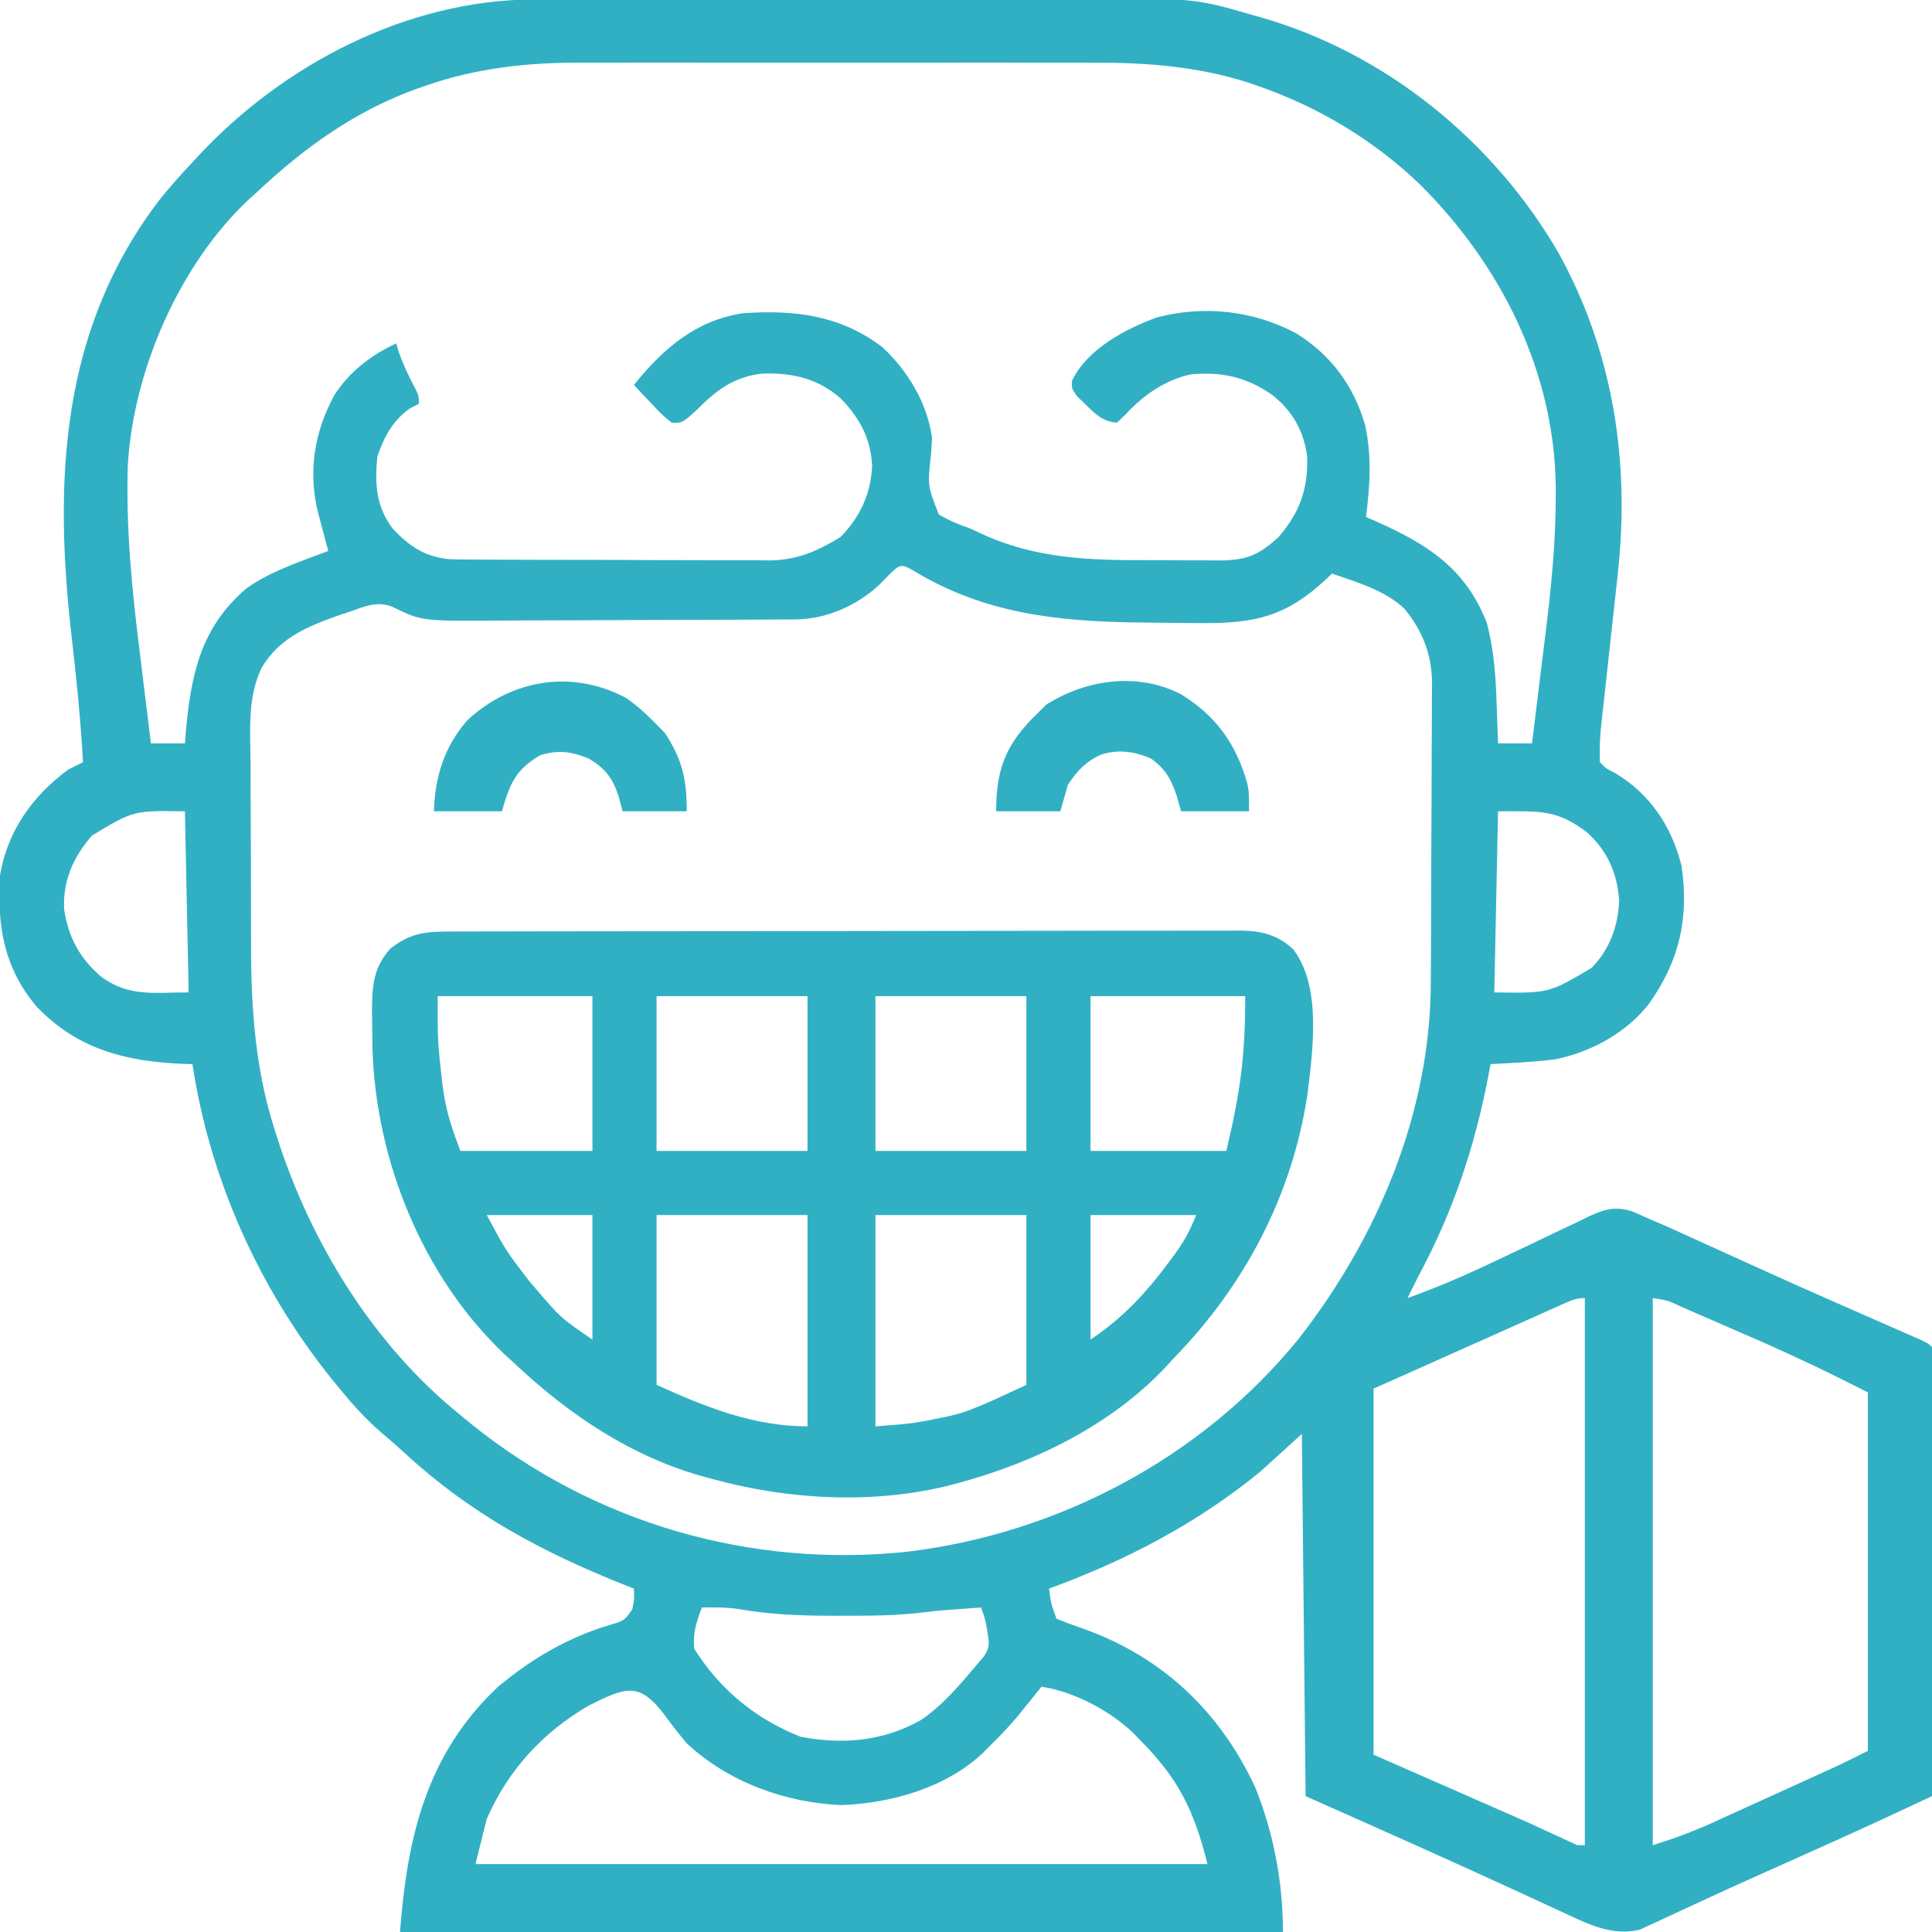 <svg width="512" height="512" viewBox="0 0 512 512" fill="none" xmlns="http://www.w3.org/2000/svg">
<g clip-path="url(#clip0_41_3152)">
<path d="M141.465 -0.147C142.184 -0.151 142.902 -0.155 143.643 -0.158C146.034 -0.169 148.426 -0.173 150.817 -0.177C152.539 -0.183 154.262 -0.19 155.984 -0.197C161.629 -0.218 167.273 -0.228 172.918 -0.238C174.87 -0.242 176.822 -0.246 178.774 -0.251C187.954 -0.27 197.135 -0.284 206.315 -0.292C216.866 -0.302 227.416 -0.328 237.966 -0.369C246.149 -0.399 254.332 -0.414 262.515 -0.417C267.388 -0.419 272.261 -0.428 277.134 -0.453C316.068 -0.646 316.068 -0.646 332 4C332.686 4.194 333.373 4.389 334.08 4.589C367.273 14.036 396.134 37.601 413.249 67.423C427.671 93.76 432.019 122.826 428.687 152.43C428.554 153.664 428.421 154.898 428.284 156.169C427.862 160.072 427.432 163.973 427 167.875C426.569 171.798 426.141 175.722 425.716 179.645C425.452 182.076 425.186 184.507 424.915 186.937C424.735 188.59 424.735 188.59 424.551 190.277C424.444 191.24 424.338 192.203 424.228 193.195C423.987 196.161 423.846 199.026 424 202C425.699 203.734 425.699 203.734 428.062 204.875C437.358 210.522 442.919 218.86 445.617 229.414C447.667 243.264 445.062 254.671 437 266C431.087 273.657 421.795 278.707 412.355 280.699C406.598 281.434 400.794 281.713 395 282C394.792 283.128 394.585 284.256 394.371 285.418C390.779 304.102 384.996 321.239 376 338C374.996 339.998 373.996 341.998 373 344C380.945 341.188 388.539 337.872 396.141 334.25C397.971 333.386 399.802 332.523 401.633 331.66C404.46 330.327 407.281 328.985 410.091 327.617C412.845 326.279 415.615 324.981 418.391 323.687C419.222 323.272 420.054 322.857 420.91 322.429C425.2 320.47 427.992 319.577 432.573 321.038C434.063 321.661 435.539 322.315 437 323C438.033 323.435 438.033 323.435 439.086 323.878C441.22 324.783 443.327 325.736 445.434 326.703C446.217 327.058 447.001 327.413 447.809 327.779C450.354 328.932 452.896 330.091 455.437 331.25C459.009 332.871 462.583 334.488 466.156 336.105C467.057 336.514 467.958 336.922 468.886 337.342C479.503 342.145 490.174 346.826 500.851 351.491C502.191 352.079 503.531 352.666 504.871 353.254C506.036 353.762 507.2 354.271 508.4 354.795C511 356 511 356 512 357C512.096 358.544 512.122 360.091 512.12 361.638C512.122 362.641 512.123 363.643 512.124 364.676C512.121 365.785 512.117 366.895 512.114 368.037C512.114 369.198 512.114 370.359 512.114 371.555C512.113 375.413 512.105 379.271 512.098 383.129C512.096 385.795 512.094 388.462 512.093 391.129C512.09 397.443 512.082 403.758 512.072 410.073C512.061 417.26 512.055 424.447 512.05 431.634C512.04 446.423 512.022 461.211 512 476C503.907 479.788 495.815 483.572 487.664 487.234C486.864 487.595 486.065 487.955 485.241 488.327C480.934 490.266 476.625 492.199 472.314 494.128C471.436 494.521 470.558 494.915 469.653 495.32C467.899 496.105 466.145 496.89 464.391 497.675C459.893 499.69 455.406 501.726 450.938 503.806C449.184 504.621 447.427 505.427 445.669 506.233C443.626 507.171 441.59 508.122 439.561 509.091C438.664 509.498 437.768 509.905 436.844 510.324C436.093 510.676 435.342 511.027 434.568 511.389C427.579 513.051 421.499 510.231 415.297 507.309C414.461 506.926 413.626 506.544 412.765 506.15C410.088 504.923 407.419 503.681 404.75 502.437C385.248 493.434 365.634 484.726 346 476C345.67 444.32 345.34 412.64 345 380C341.37 383.3 337.74 386.6 334 390C317.206 403.747 298.319 413.58 278 421C278.567 425.13 278.567 425.13 280 429C282.47 429.987 284.925 430.885 287.438 431.75C308.176 439.254 323.17 453.523 332.535 473.398C337.5 485.605 340 498.841 340 512C262.78 512 185.56 512 106 512C107.929 486.923 112.935 464.91 132 447C141.065 439.45 150.691 433.814 162.062 430.5C165.472 429.45 165.472 429.45 167.562 426.5C168.086 423.93 168.086 423.93 168 421C167.043 420.624 167.043 420.624 166.067 420.241C143.945 411.481 124.886 401.348 107.309 385.121C105.185 383.17 103.013 381.3 100.813 379.437C96.806 375.926 93.362 372.127 90 368C88.84 366.579 88.84 366.579 87.656 365.129C68.552 341.256 55.555 312.272 51 282C50.068 281.974 49.136 281.948 48.176 281.922C33.111 281.252 20.471 277.993 9.75 266.812C0.937 256.417 -0.783 245.24 5.00679e-06 232C1.941 220.27 8.567 210.998 18 204C19.325 203.317 20.657 202.648 22 202C21.377 190.905 20.283 179.911 19 168.875C14.196 127.367 15.96 87.016 42.629 52.5C45.288 49.21 48.11 46.088 51 43C51.504 42.454 52.008 41.907 52.527 41.344C75.081 17.097 107.854 -0.035 141.465 -0.147ZM112.875 22.688C111.768 23.068 111.768 23.068 110.638 23.456C94.237 29.323 80.621 39.119 68 51C67.397 51.539 66.793 52.078 66.172 52.633C47.543 69.956 35.26 98.316 33.862 123.483C33.373 140.011 34.941 156.123 37 172.5C37.29 174.896 37.579 177.292 37.867 179.687C38.563 185.46 39.277 191.231 40 197C42.97 197 45.94 197 49 197C49.098 195.828 49.196 194.656 49.297 193.449C50.672 178.43 53.351 166.093 65.375 155.875C71.809 151.312 79.686 148.809 87 146C86.711 144.938 86.422 143.876 86.125 142.781C85.749 141.354 85.374 139.927 85 138.5C84.809 137.804 84.618 137.108 84.422 136.391C81.57 125.391 83.148 114.683 88.625 104.688C92.658 98.427 98.306 94.15 105 91C105.248 91.825 105.495 92.65 105.75 93.5C106.981 96.947 108.483 100.041 110.195 103.266C111 105 111 105 111 107C110.278 107.371 109.556 107.743 108.813 108.125C104.223 111.185 101.726 115.822 100 121C99.296 128.143 99.618 134.127 104 140C108.252 144.623 112.58 147.582 119.022 148.191C121.405 148.274 123.782 148.293 126.167 148.291C127.07 148.297 127.974 148.304 128.904 148.311C131.88 148.33 134.856 148.334 137.832 148.336C139.909 148.342 141.987 148.349 144.064 148.356C148.416 148.368 152.768 148.372 157.119 148.371C162.681 148.37 168.242 148.398 173.803 148.432C178.094 148.454 182.384 148.458 186.675 148.457C188.724 148.46 190.774 148.469 192.823 148.484C195.697 148.504 198.57 148.498 201.445 148.486C202.282 148.497 203.119 148.508 203.982 148.52C211.195 148.444 216.659 146.05 222.75 142.312C227.952 136.966 230.755 130.946 231.125 123.477C230.759 116.223 227.911 110.935 222.941 105.727C216.835 100.296 210.085 98.763 202 99C194.192 99.912 189.674 103.556 184.227 109.039C180.739 112.11 180.739 112.11 178 112C175.422 109.91 175.422 109.91 172.75 107.062C171.858 106.125 170.966 105.188 170.047 104.223C169.034 103.122 169.034 103.122 168 102C175.706 92.459 184.38 84.835 197 83C210.538 82.087 222.628 83.497 233.777 91.945C240.556 98.212 245.728 106.781 247 116C246.941 117.406 246.854 118.811 246.746 120.215C245.801 128.746 245.801 128.746 248.801 136.336C251.475 137.948 254.05 138.983 257 140C257.938 140.441 258.877 140.882 259.844 141.336C274.288 148.053 288.597 148.509 304.234 148.446C307.521 148.437 310.807 148.467 314.094 148.498C316.198 148.5 318.302 148.499 320.406 148.496C321.381 148.507 322.356 148.519 323.361 148.53C330.37 148.458 333.612 147.1 338.793 142.359C344.491 135.784 346.698 129.563 346.406 120.809C345.416 113.964 342.4 108.717 336.938 104.5C330.238 99.936 323.966 98.519 315.82 99.176C308.93 100.545 302.865 104.801 298.188 109.938C297.105 110.958 297.105 110.958 296 112C292.25 111.733 290.287 109.749 287.688 107.188C286.97 106.5 286.251 105.813 285.512 105.105C284 103 284 103 284.086 100.949C288.014 92.573 298.242 87.153 306.563 84.125C319.031 80.846 332.212 82.279 343.523 88.356C352.71 94.048 358.717 102.179 361.754 112.582C363.57 120.851 363.082 128.655 362 137C362.834 137.364 363.668 137.727 364.527 138.102C378.305 144.256 388.303 150.519 394 165C395.919 172.137 396.389 179.268 396.625 186.625C396.664 187.629 396.702 188.633 396.742 189.668C396.835 192.112 396.919 194.556 397 197C399.97 197 402.94 197 406 197C406.873 190.036 407.727 183.07 408.563 176.102C408.849 173.743 409.14 171.385 409.437 169.027C410.988 156.661 412.268 144.413 412.289 131.937C412.291 130.987 412.294 130.037 412.296 129.057C411.941 98.326 397.638 69.989 376.094 48.675C363.834 36.97 349.129 28.199 333.125 22.688C332.467 22.457 331.81 22.227 331.132 21.989C317.666 17.645 303.958 16.552 289.918 16.612C288.288 16.608 286.658 16.602 285.028 16.596C280.656 16.582 276.284 16.587 271.912 16.597C267.302 16.605 262.693 16.598 258.083 16.593C250.346 16.587 242.61 16.595 234.874 16.609C225.973 16.625 217.073 16.62 208.172 16.603C200.483 16.59 192.795 16.588 185.106 16.596C180.534 16.6 175.962 16.601 171.391 16.591C167.089 16.582 162.789 16.589 158.487 16.606C156.924 16.61 155.36 16.609 153.797 16.602C139.879 16.548 126.092 18.059 112.875 22.688ZM235.688 152.25C234.357 153.611 234.357 153.611 233 155C226.937 160.558 218.989 164.099 210.721 164.147C209.873 164.154 209.025 164.161 208.151 164.169C207.229 164.172 206.307 164.174 205.357 164.177C204.379 164.184 203.402 164.19 202.394 164.197C199.157 164.217 195.921 164.228 192.684 164.238C191.576 164.242 190.468 164.246 189.326 164.251C183.459 164.271 177.591 164.286 171.723 164.295C165.68 164.306 159.637 164.341 153.594 164.38C148.933 164.407 144.272 164.415 139.61 164.418C137.384 164.423 135.157 164.435 132.931 164.453C111.778 164.619 111.778 164.619 104.016 160.817C100.131 159.243 96.771 160.623 93 162C91.432 162.52 91.432 162.52 89.832 163.051C81.465 166.007 73.943 169.078 69.318 177.014C65.548 184.913 66.322 193.531 66.406 202.086C66.408 203.952 66.408 205.818 66.406 207.684C66.408 211.589 66.426 215.494 66.458 219.399C66.497 224.345 66.502 229.29 66.495 234.236C66.491 238.092 66.504 241.948 66.521 245.804C66.528 247.624 66.531 249.444 66.53 251.264C66.542 267.422 67.746 283.78 72.75 299.25C73.135 300.479 73.135 300.479 73.528 301.733C82.534 329.652 99.019 356.454 122 375C123.381 376.137 123.381 376.137 124.789 377.297C157.36 403.591 198.807 415.616 240.376 411.226C280.362 406.442 318.404 386.383 344 355C365.065 328.071 379.068 294.925 379.177 260.422C379.184 259.499 379.19 258.576 379.197 257.625C379.216 254.595 379.228 251.565 379.238 248.535C379.242 247.495 379.246 246.454 379.251 245.382C379.271 239.88 379.286 234.378 379.295 228.875C379.306 223.208 379.341 217.542 379.38 211.875C379.407 207.501 379.415 203.126 379.418 198.752C379.423 196.663 379.435 194.574 379.454 192.486C379.478 189.559 379.477 186.634 379.47 183.707C379.483 182.855 379.496 182.002 379.509 181.123C379.443 173.463 377.044 167.249 372.188 161.312C366.951 156.376 359.668 154.343 353 152C352.443 152.531 351.886 153.062 351.313 153.609C340.873 163.273 332.839 165.19 318.813 165.125C317.178 165.118 317.178 165.118 315.51 165.11C312.006 165.085 308.503 165.045 305 165C303.251 164.981 303.251 164.981 301.466 164.962C280.096 164.671 260.793 162.576 242.172 151.285C238.865 149.328 238.499 149.514 235.688 152.25ZM24.383 221.43C19.443 227.039 16.595 233.482 17 241C18.125 248.525 21.198 254.073 27 259C34.394 264.203 40.566 263 50 263C49.67 247.16 49.34 231.32 49 215C35.354 214.797 35.354 214.797 24.383 221.43ZM397 215C396.67 230.84 396.34 246.68 396 263C410.493 263.217 410.493 263.217 421.84 256.461C426.596 251.554 428.824 245.435 429.094 238.641C428.599 231.47 426.015 225.548 420.687 220.687C412.584 214.427 408.108 215 397 215ZM413.785 345.772C412.913 346.16 412.041 346.547 411.143 346.947C410.198 347.372 409.252 347.797 408.277 348.234C407.303 348.669 406.328 349.103 405.324 349.551C402.194 350.947 399.066 352.348 395.938 353.75C393.855 354.68 391.772 355.61 389.689 356.539C385.051 358.609 380.413 360.683 375.777 362.76C371.854 364.512 367.926 366.255 364 368C364 400.01 364 432.02 364 465C377.53 470.94 391.06 476.88 405 483C409.29 484.98 413.58 486.96 418 489C418.66 489 419.32 489 420 489C420 441.15 420 393.3 420 344C417.513 344 416.059 344.756 413.785 345.772ZM438 344C438 391.85 438 439.7 438 489C445.035 486.708 445.035 486.709 451.782 483.963C452.603 483.592 453.424 483.222 454.269 482.84C455.123 482.449 455.976 482.059 456.855 481.656C458.213 481.041 458.213 481.041 459.599 480.413C461.498 479.551 463.396 478.687 465.294 477.821C468.188 476.5 471.085 475.185 473.982 473.871C475.836 473.029 477.69 472.187 479.543 471.344C480.402 470.953 481.262 470.562 482.148 470.16C483.365 469.604 483.365 469.604 484.606 469.037C485.665 468.554 485.665 468.554 486.745 468.062C489.519 466.756 492.257 465.372 495 464C495 432.65 495 401.3 495 369C482.088 362.501 482.088 362.501 468.977 356.5C468.138 356.134 467.3 355.768 466.436 355.391C464.705 354.636 462.973 353.884 461.24 353.133C458.577 351.979 455.917 350.816 453.258 349.652C451.56 348.914 449.862 348.175 448.164 347.437C447.371 347.091 446.579 346.744 445.762 346.387C442.019 344.63 442.019 344.63 438 344ZM186 426C184.577 429.824 183.515 432.921 184 437C190.986 447.964 200.22 455.488 212.125 460.25C223.375 462.427 234.153 461.444 244.207 455.75C249.973 451.747 254.521 446.353 259 441C259.587 440.323 260.173 439.646 260.777 438.949C262.247 436.607 262.226 435.622 261.75 432.937C261.642 432.266 261.533 431.594 261.422 430.902C260.989 428.794 260.989 428.794 260 426C258.021 426.144 256.042 426.29 254.062 426.437C252.96 426.519 251.858 426.6 250.723 426.684C248.834 426.844 246.944 427.007 245.064 427.252C237.844 428.19 230.648 428.191 223.375 428.187C222.709 428.188 222.043 428.189 221.357 428.19C212.737 428.189 204.409 427.954 195.91 426.437C192.576 425.936 189.367 425.933 186 426ZM156 452C143.768 459.162 134.718 469.025 129 482C127.515 487.94 127.515 487.94 126 494C190.02 494 254.04 494 320 494C316.424 479.695 312.283 471.319 302 461C301.188 460.153 301.188 460.153 300.359 459.289C294.128 453.341 284.514 448.237 276 447C275.112 448.104 275.112 448.104 274.207 449.23C273.022 450.694 273.022 450.694 271.813 452.187C271.035 453.15 270.258 454.113 269.457 455.105C267.092 457.892 264.62 460.453 262 463C261.484 463.525 260.969 464.049 260.438 464.59C250.603 473.809 236.237 477.855 223 478.375C208.107 477.744 192.985 472.257 182 462C179.997 459.66 178.147 457.223 176.312 454.75C169.413 445.45 165.859 447.131 156 452Z" fill="#31B0C4"/>
<path d="M119.824 246.86C120.737 246.857 121.65 246.854 122.591 246.851C125.663 246.842 128.736 246.84 131.808 246.839C134.005 246.834 136.203 246.829 138.401 246.824C144.38 246.811 150.359 246.804 156.339 246.8C160.072 246.797 163.806 246.793 167.54 246.788C179.216 246.775 190.892 246.765 202.568 246.761C203.912 246.761 205.256 246.76 206.6 246.76C207.6 246.759 207.6 246.759 208.62 246.759C219.421 246.755 230.223 246.738 241.024 246.714C252.114 246.691 263.204 246.678 274.294 246.677C280.521 246.676 286.747 246.67 292.973 246.652C298.83 246.636 304.686 246.634 310.542 246.642C312.693 246.643 314.843 246.639 316.993 246.629C319.927 246.616 322.861 246.622 325.795 246.633C327.073 246.62 327.073 246.62 328.377 246.608C334.013 246.655 338.32 247.556 342.645 251.5C350.275 261.3 347.93 278.086 346.504 289.938C342.463 316.783 329.852 340.697 311 360C310.345 360.717 309.69 361.433 309.016 362.172C294.559 377.617 274.181 387.563 254 393C253.342 393.178 252.683 393.356 252.005 393.539C231.696 398.706 209.075 397.514 189 392C187.999 391.735 187.999 391.735 186.978 391.465C167.323 386.118 150.672 374.859 136 361C135.25 360.314 134.5 359.628 133.727 358.922C112.115 338.448 99.727 307.877 98.723 278.375C98.68 276.021 98.647 273.667 98.625 271.312C98.611 270.189 98.597 269.065 98.582 267.907C98.621 261.362 98.894 256.406 103.5 251.355C109 247.073 113.061 246.853 119.824 246.86ZM116 264C115.959 276.091 115.959 276.091 117.312 287.875C117.43 288.651 117.548 289.427 117.67 290.227C118.557 295.647 119.979 299.609 122 305C133.55 305 145.1 305 157 305C157 291.47 157 277.94 157 264C143.47 264 129.94 264 116 264ZM174 264C174 277.53 174 291.06 174 305C187.2 305 200.4 305 214 305C214 291.47 214 277.94 214 264C200.8 264 187.6 264 174 264ZM232 264C232 277.53 232 291.06 232 305C245.2 305 258.4 305 272 305C272 291.47 272 277.94 272 264C258.8 264 245.6 264 232 264ZM289 264C289 277.53 289 291.06 289 305C300.88 305 312.76 305 325 305C328.728 289.157 330 279.958 330 264C316.47 264 302.94 264 289 264ZM129 322C134.093 331.496 134.093 331.496 140.438 339.75C140.912 340.294 141.386 340.839 141.875 341.4C148.585 349.249 148.585 349.249 157 355C157 344.11 157 333.22 157 322C147.76 322 138.52 322 129 322ZM174 322C174 336.85 174 351.7 174 367C186.912 372.869 199.674 378 214 378C214 359.52 214 341.04 214 322C200.8 322 187.6 322 174 322ZM232 322C232 340.48 232 358.96 232 378C241.977 377.254 241.977 377.254 251.438 375.312C253.137 374.874 253.137 374.874 254.871 374.426C260.753 372.395 266.35 369.608 272 367C272 352.15 272 337.3 272 322C258.8 322 245.6 322 232 322ZM289 322C289 332.89 289 343.78 289 355C297.628 349.248 303.816 342.536 309.938 334.25C310.647 333.293 310.647 333.293 311.37 332.317C313.889 328.825 315.348 326.129 317 322C307.76 322 298.52 322 289 322Z" fill="#31B0C4"/>
<path d="M313 184C322.316 189.739 327.584 197.192 330.555 207.641C331 210 331 210 331 215C325.06 215 319.12 215 313 215C312.412 212.927 312.412 212.927 311.812 210.812C310.315 206.423 308.863 203.771 305 201C300.471 199.121 296.471 198.501 291.75 200C287.721 201.83 285.433 204.279 283 208C282.34 210.31 281.68 212.62 281 215C275.39 215 269.78 215 264 215C264 204.605 266.117 198.203 273.293 190.68C273.856 190.125 274.42 189.571 275 189C276.114 187.886 276.114 187.886 277.25 186.75C287.834 180.015 301.582 178.091 313 184Z" fill="#31B0C4"/>
<path d="M166 185C168.951 187.097 171.494 189.393 174 192C175.114 193.145 175.114 193.145 176.25 194.313C180.815 201.322 182 206.513 182 215C176.39 215 170.78 215 165 215C164.629 213.618 164.257 212.236 163.875 210.813C162.251 206.029 160.404 203.691 156 201C151.291 199.139 148.093 198.678 143.188 200.125C136.503 204.057 135.137 207.735 133 215C127.06 215 121.12 215 115 215C115.271 205.771 117.729 197.905 123.895 190.824C135.655 179.992 151.617 177.338 166 185Z" fill="#31B0C4"/>
</g>
<defs>
<clipPath id="clip0_41_3152">
<rect width="512" height="512" fill="white"/>
</clipPath>
</defs>
</svg>
